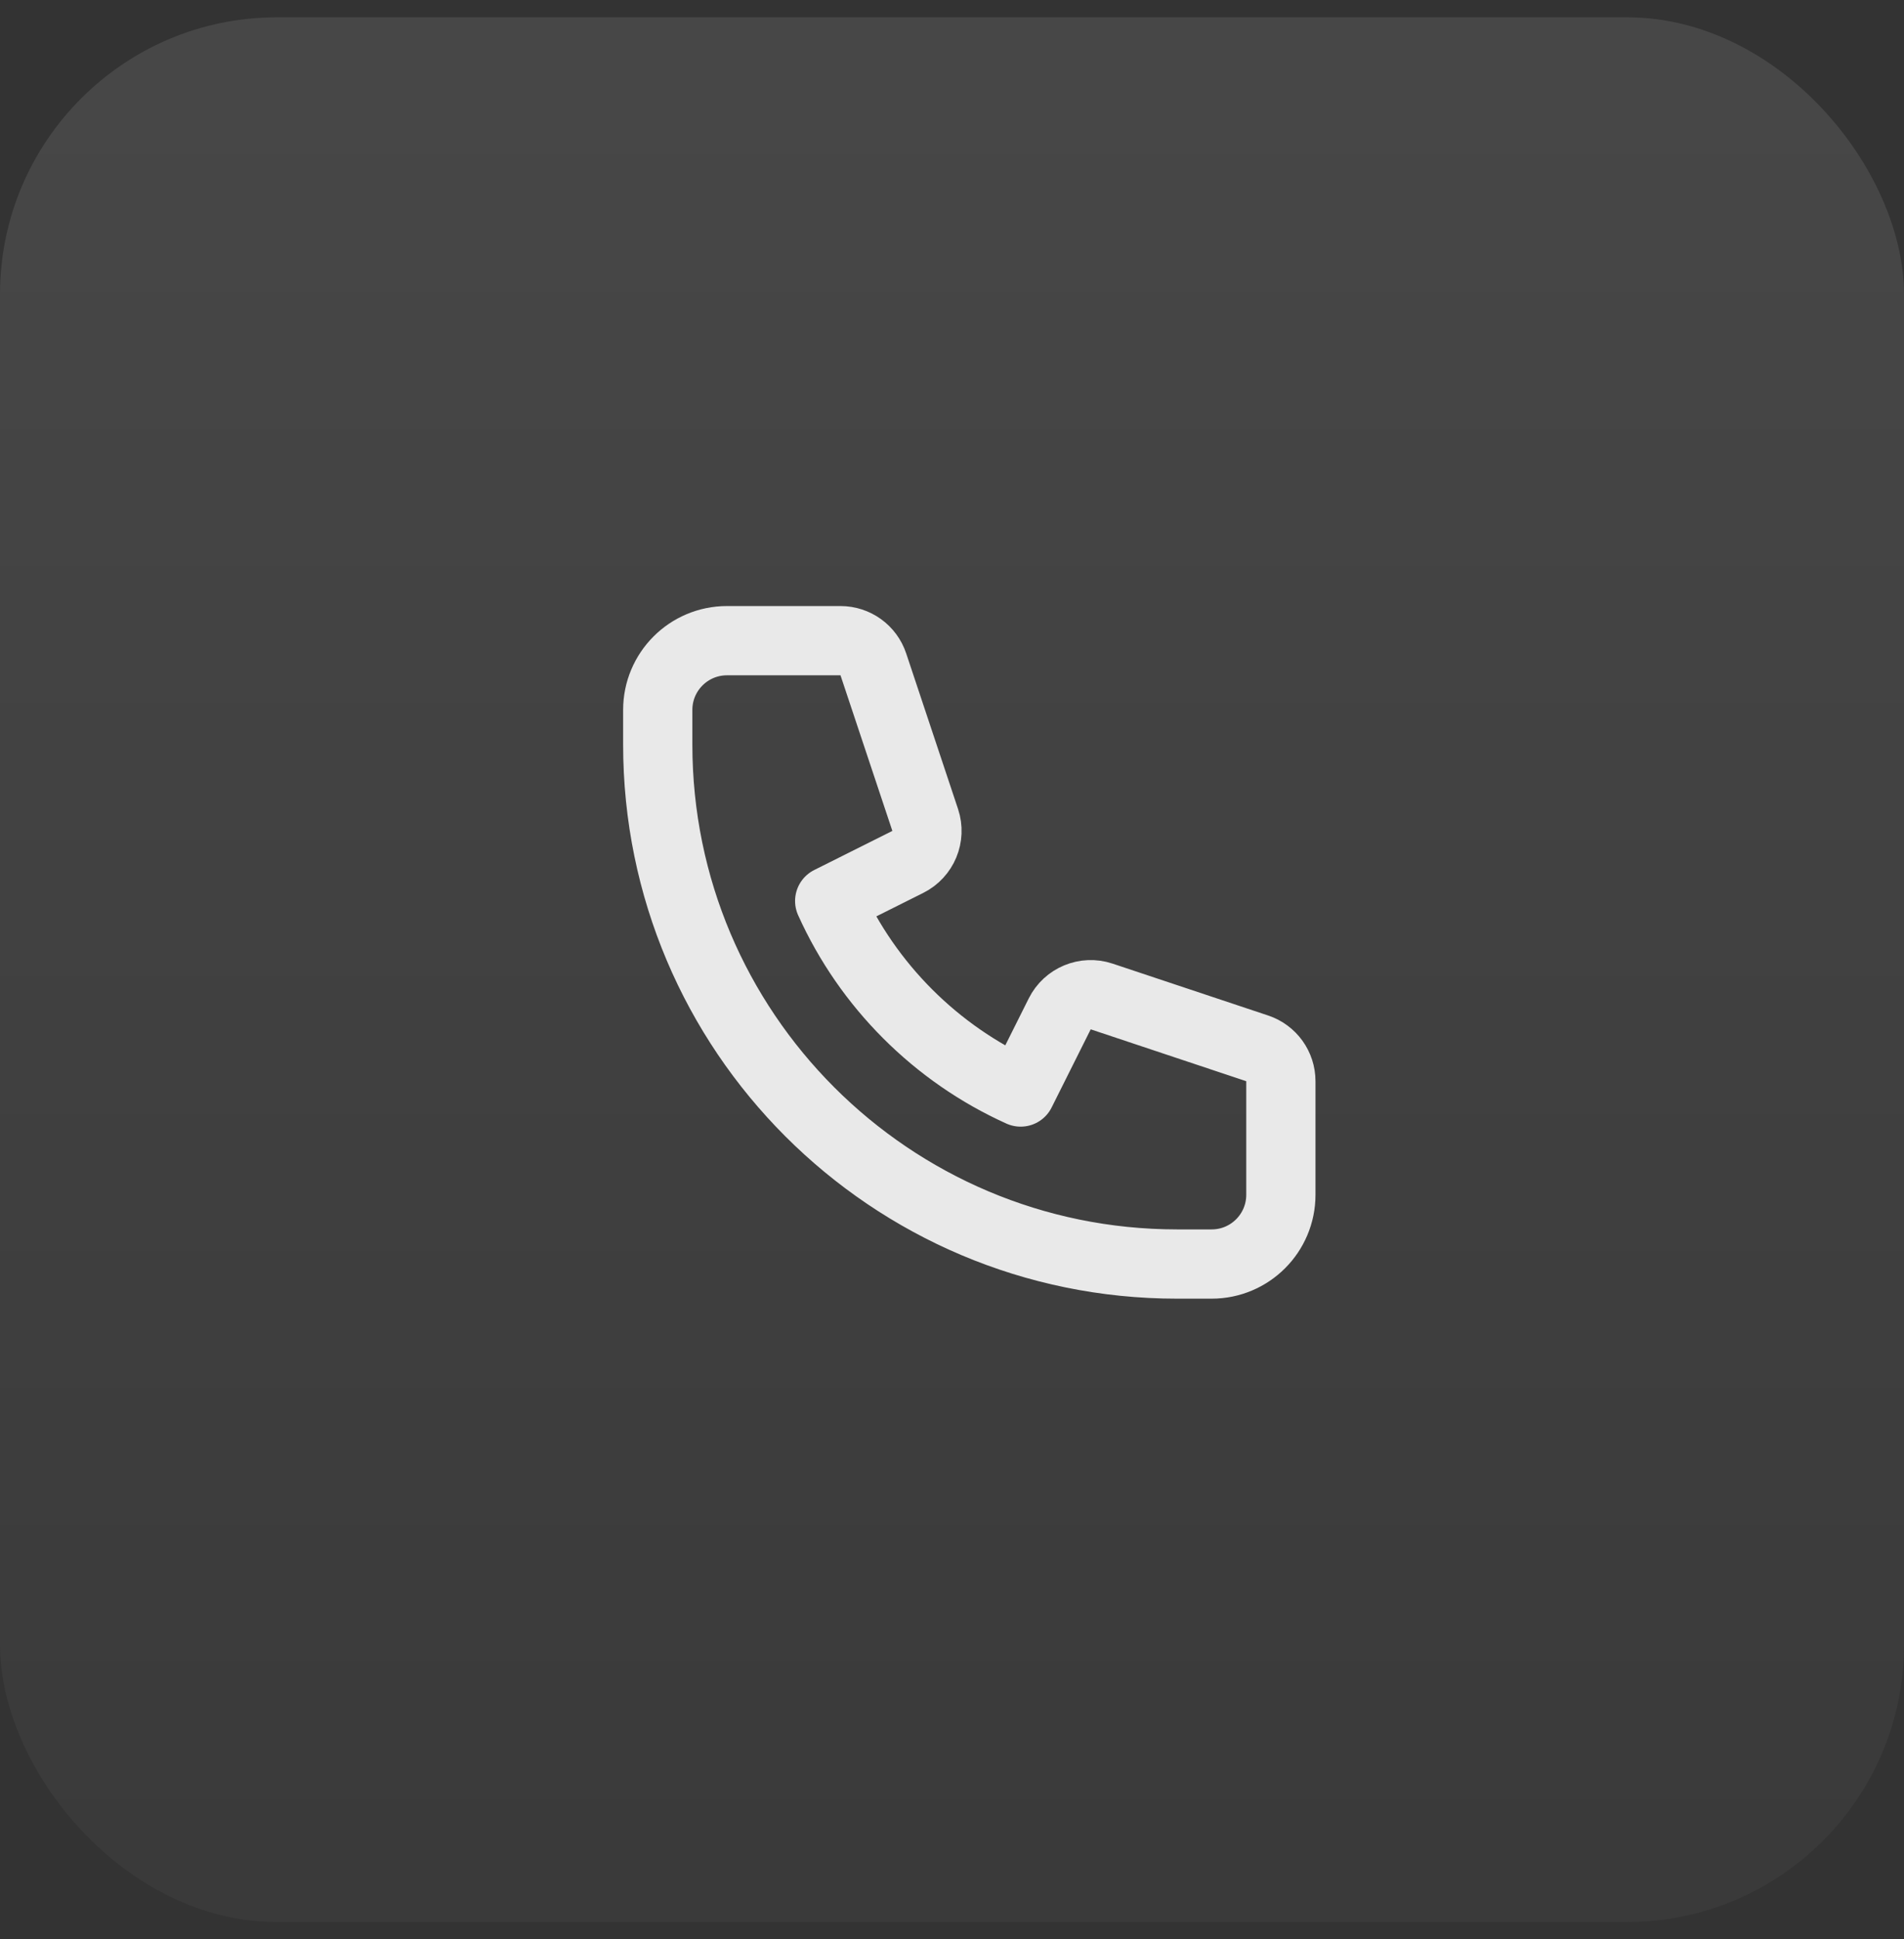 <svg width="55" height="56" viewBox="0 0 55 56" fill="none" xmlns="http://www.w3.org/2000/svg">
<rect x="0" y="0" width="55" height="56" fill="#333333" stroke="none"/>
<rect y="0.5" width="55" height="55" rx="8" fill="url(#paint0_linear_12059_1728)" fill-opacity="0.1"/>
<path d="M19 20.5C19 19.395 19.895 18.5 21 18.5H24.279C24.71 18.5 25.092 18.775 25.228 19.184L26.726 23.677C26.883 24.149 26.669 24.665 26.224 24.888L23.967 26.017C25.069 28.461 27.039 30.431 29.483 31.533L30.612 29.276C30.835 28.831 31.351 28.617 31.823 28.774L36.316 30.272C36.725 30.408 37 30.79 37 31.221V34.5C37 35.605 36.105 36.5 35 36.5H34C25.716 36.5 19 29.784 19 21.5V20.5Z" stroke="#E9E9E9" stroke-width="2" stroke-linecap="round" stroke-linejoin="round"/>
<defs>
<linearGradient id="paint0_linear_12059_1728" x1="27.5" y1="0.5" x2="27.5" y2="55.5" gradientUnits="userSpaceOnUse">
<stop stop-color="white"/>
<stop offset="1" stop-color="#747474"/>
</linearGradient>
</defs>
</svg>
